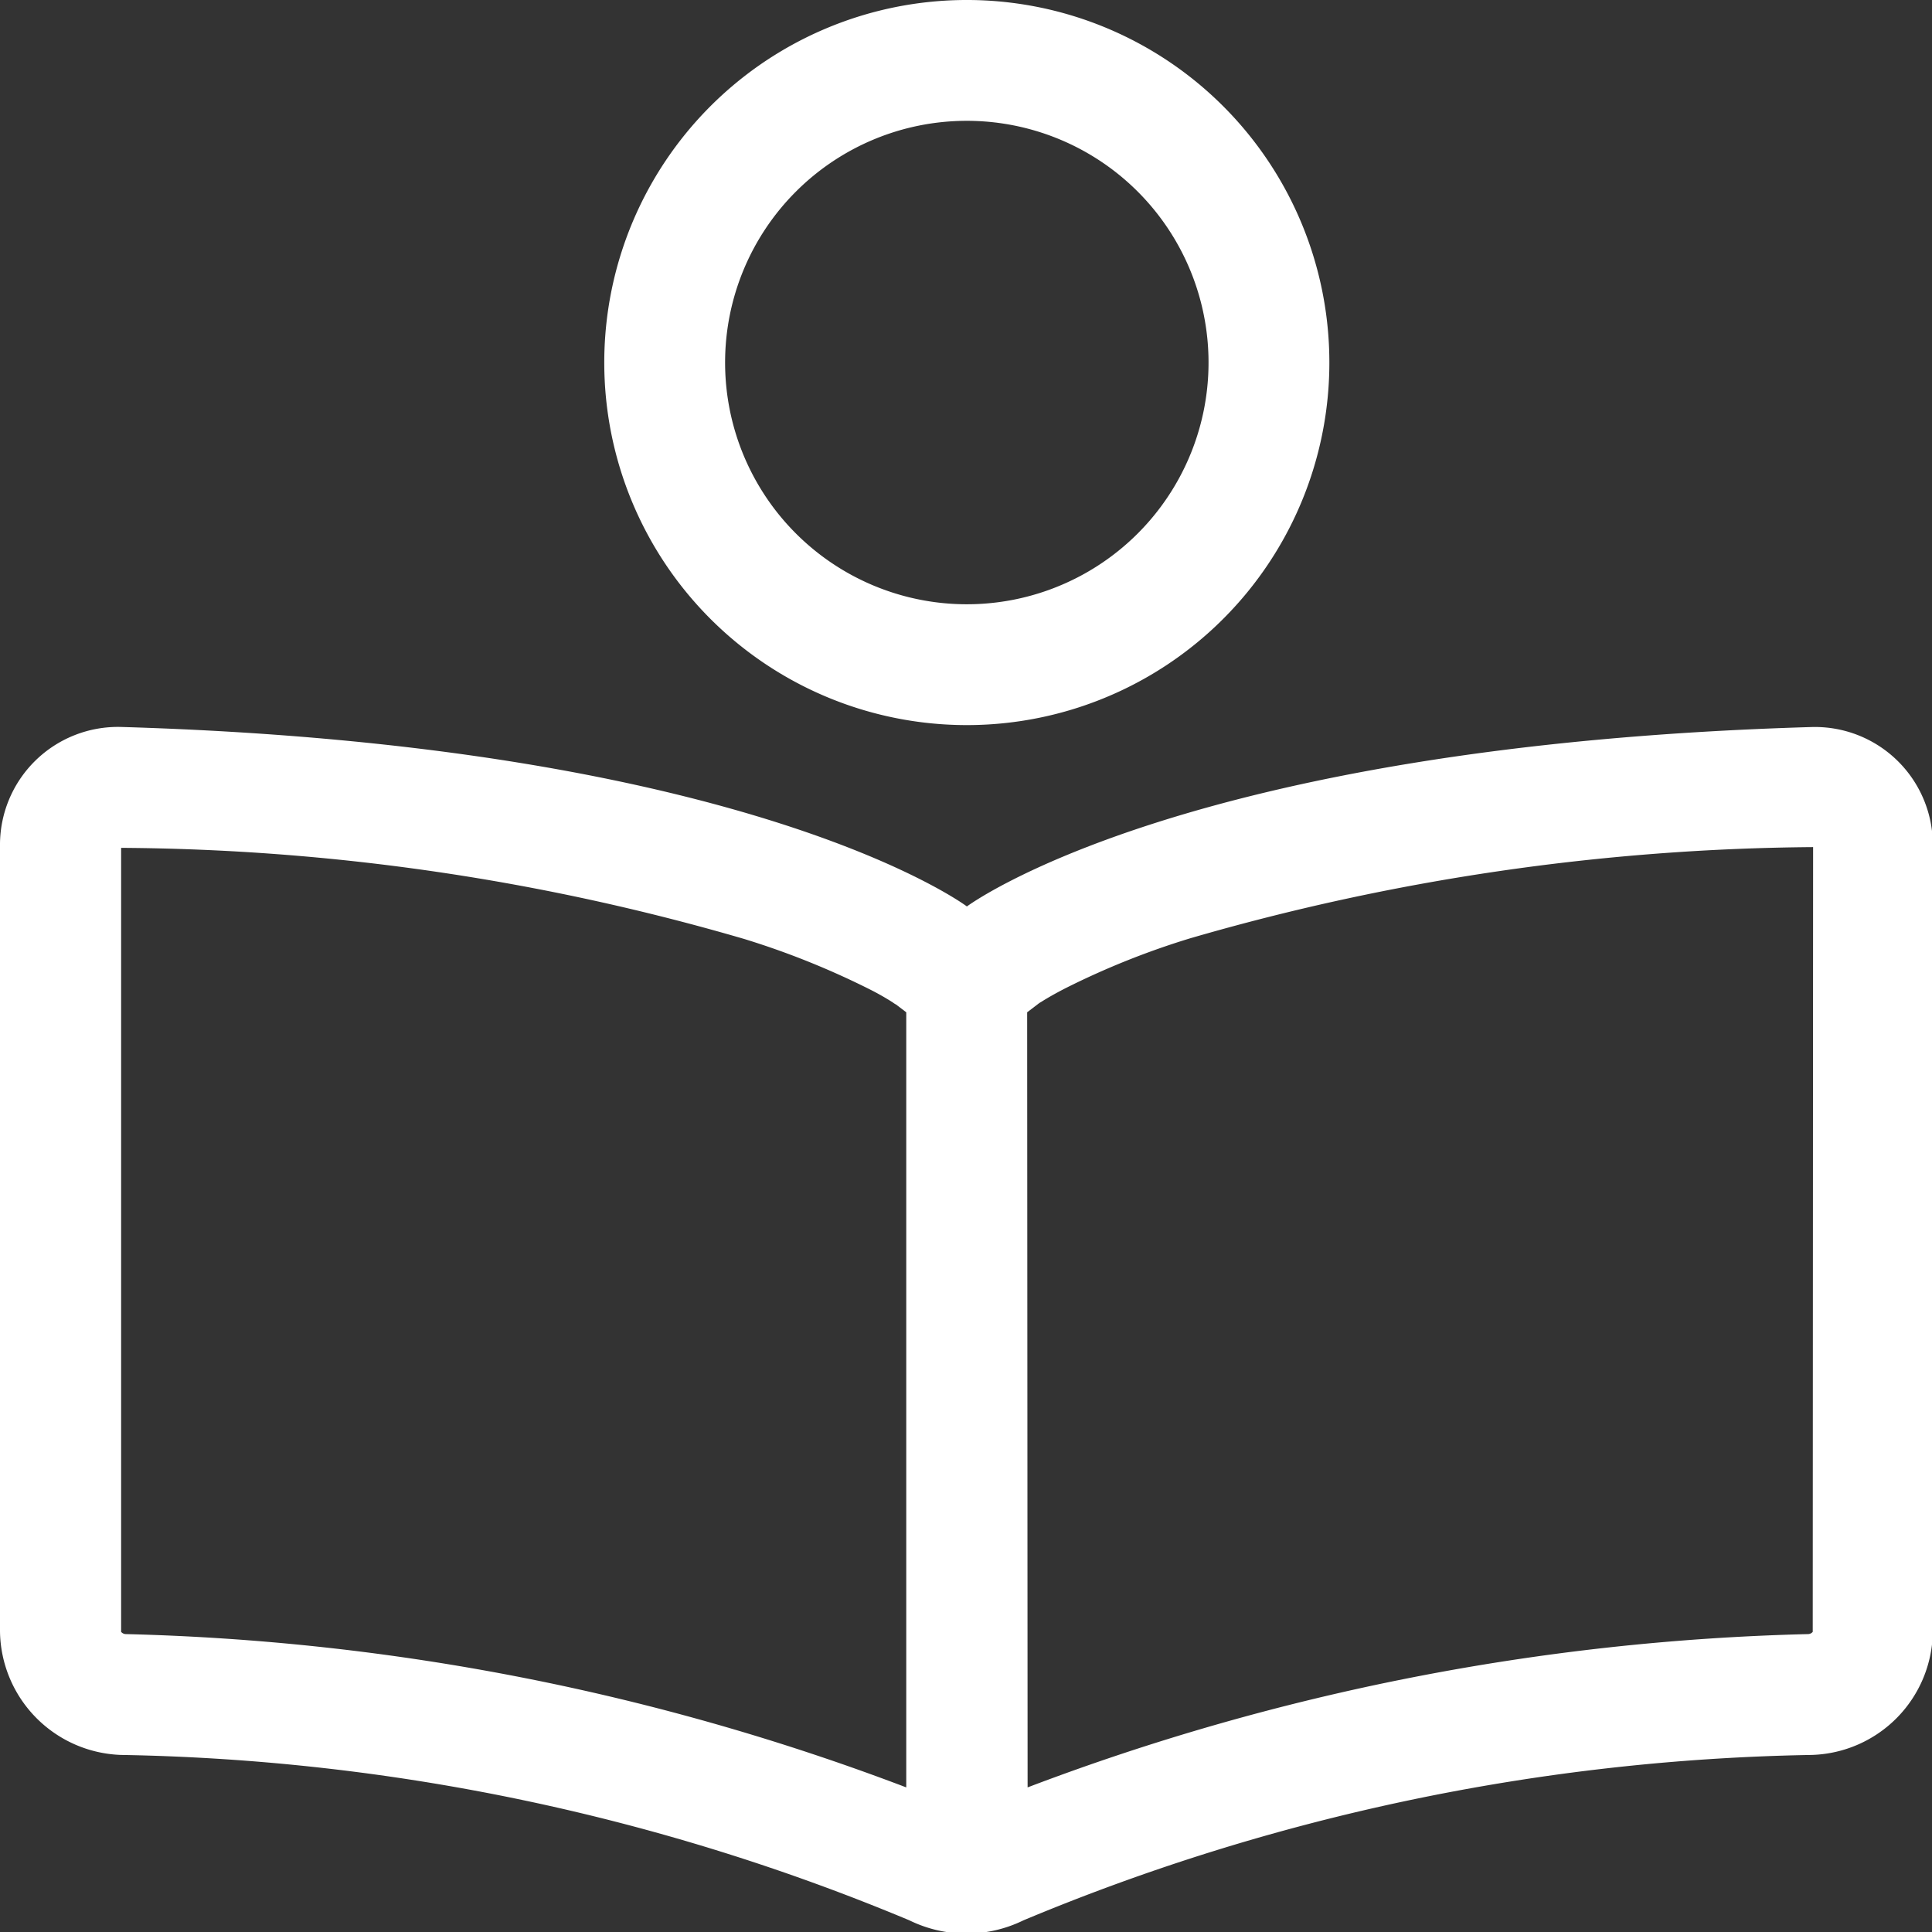 <?xml version="1.0" encoding="UTF-8"?>
<svg xmlns="http://www.w3.org/2000/svg" xmlns:xlink="http://www.w3.org/1999/xlink" width="26" height="26" viewBox="0 0 26 26">
  <rect x="0" y="0" width="26" height="26" fill="#333333" stroke="none"/>
  <defs>
    <clipPath id="a">
      <rect width="26" height="26" fill="#fff"></rect>
    </clipPath>
  </defs>
  <g clip-path="url(#a)">
    <path d="M13.01,1.626A3.253,3.253,0,1,1,9.758,4.879,3.253,3.253,0,0,1,13.01,1.626m0,8.132A4.879,4.879,0,1,0,8.132,4.879,4.879,4.879,0,0,0,13.01,9.758m0,2.439S10.124,10.032,1.626,9.783A1.587,1.587,0,0,0,0,11.384V21.955a1.686,1.686,0,0,0,1.626,1.662,28.753,28.753,0,0,1,10.612,2.226,1.744,1.744,0,0,0,1.535,0,28.753,28.753,0,0,1,10.612-2.226,1.679,1.679,0,0,0,1.626-1.662V11.384a1.587,1.587,0,0,0-1.626-1.6C15.9,10.032,13.01,12.2,13.01,12.2m-.961,1.311.147.112V24.054a31.733,31.733,0,0,0-10.5-2.063.084.084,0,0,1-.061-.025c-.005-.005-.005-.005-.005-.01V11.41a30.563,30.563,0,0,1,8.381,1.225,10.856,10.856,0,0,1,1.677.671,3.529,3.529,0,0,1,.325.183.345.345,0,0,0,.046.03Zm1.774.112.147-.112a.324.324,0,0,1,.046-.03c.056-.036.163-.1.325-.183a10.639,10.639,0,0,1,1.677-.671A30.839,30.839,0,0,1,24.4,11.4l-.005,10.556v.005l-.005.005a.084.084,0,0,1-.061.025,31.733,31.733,0,0,0-10.5,2.063Z" fill="#fff"></path>
  </g>
</svg>
